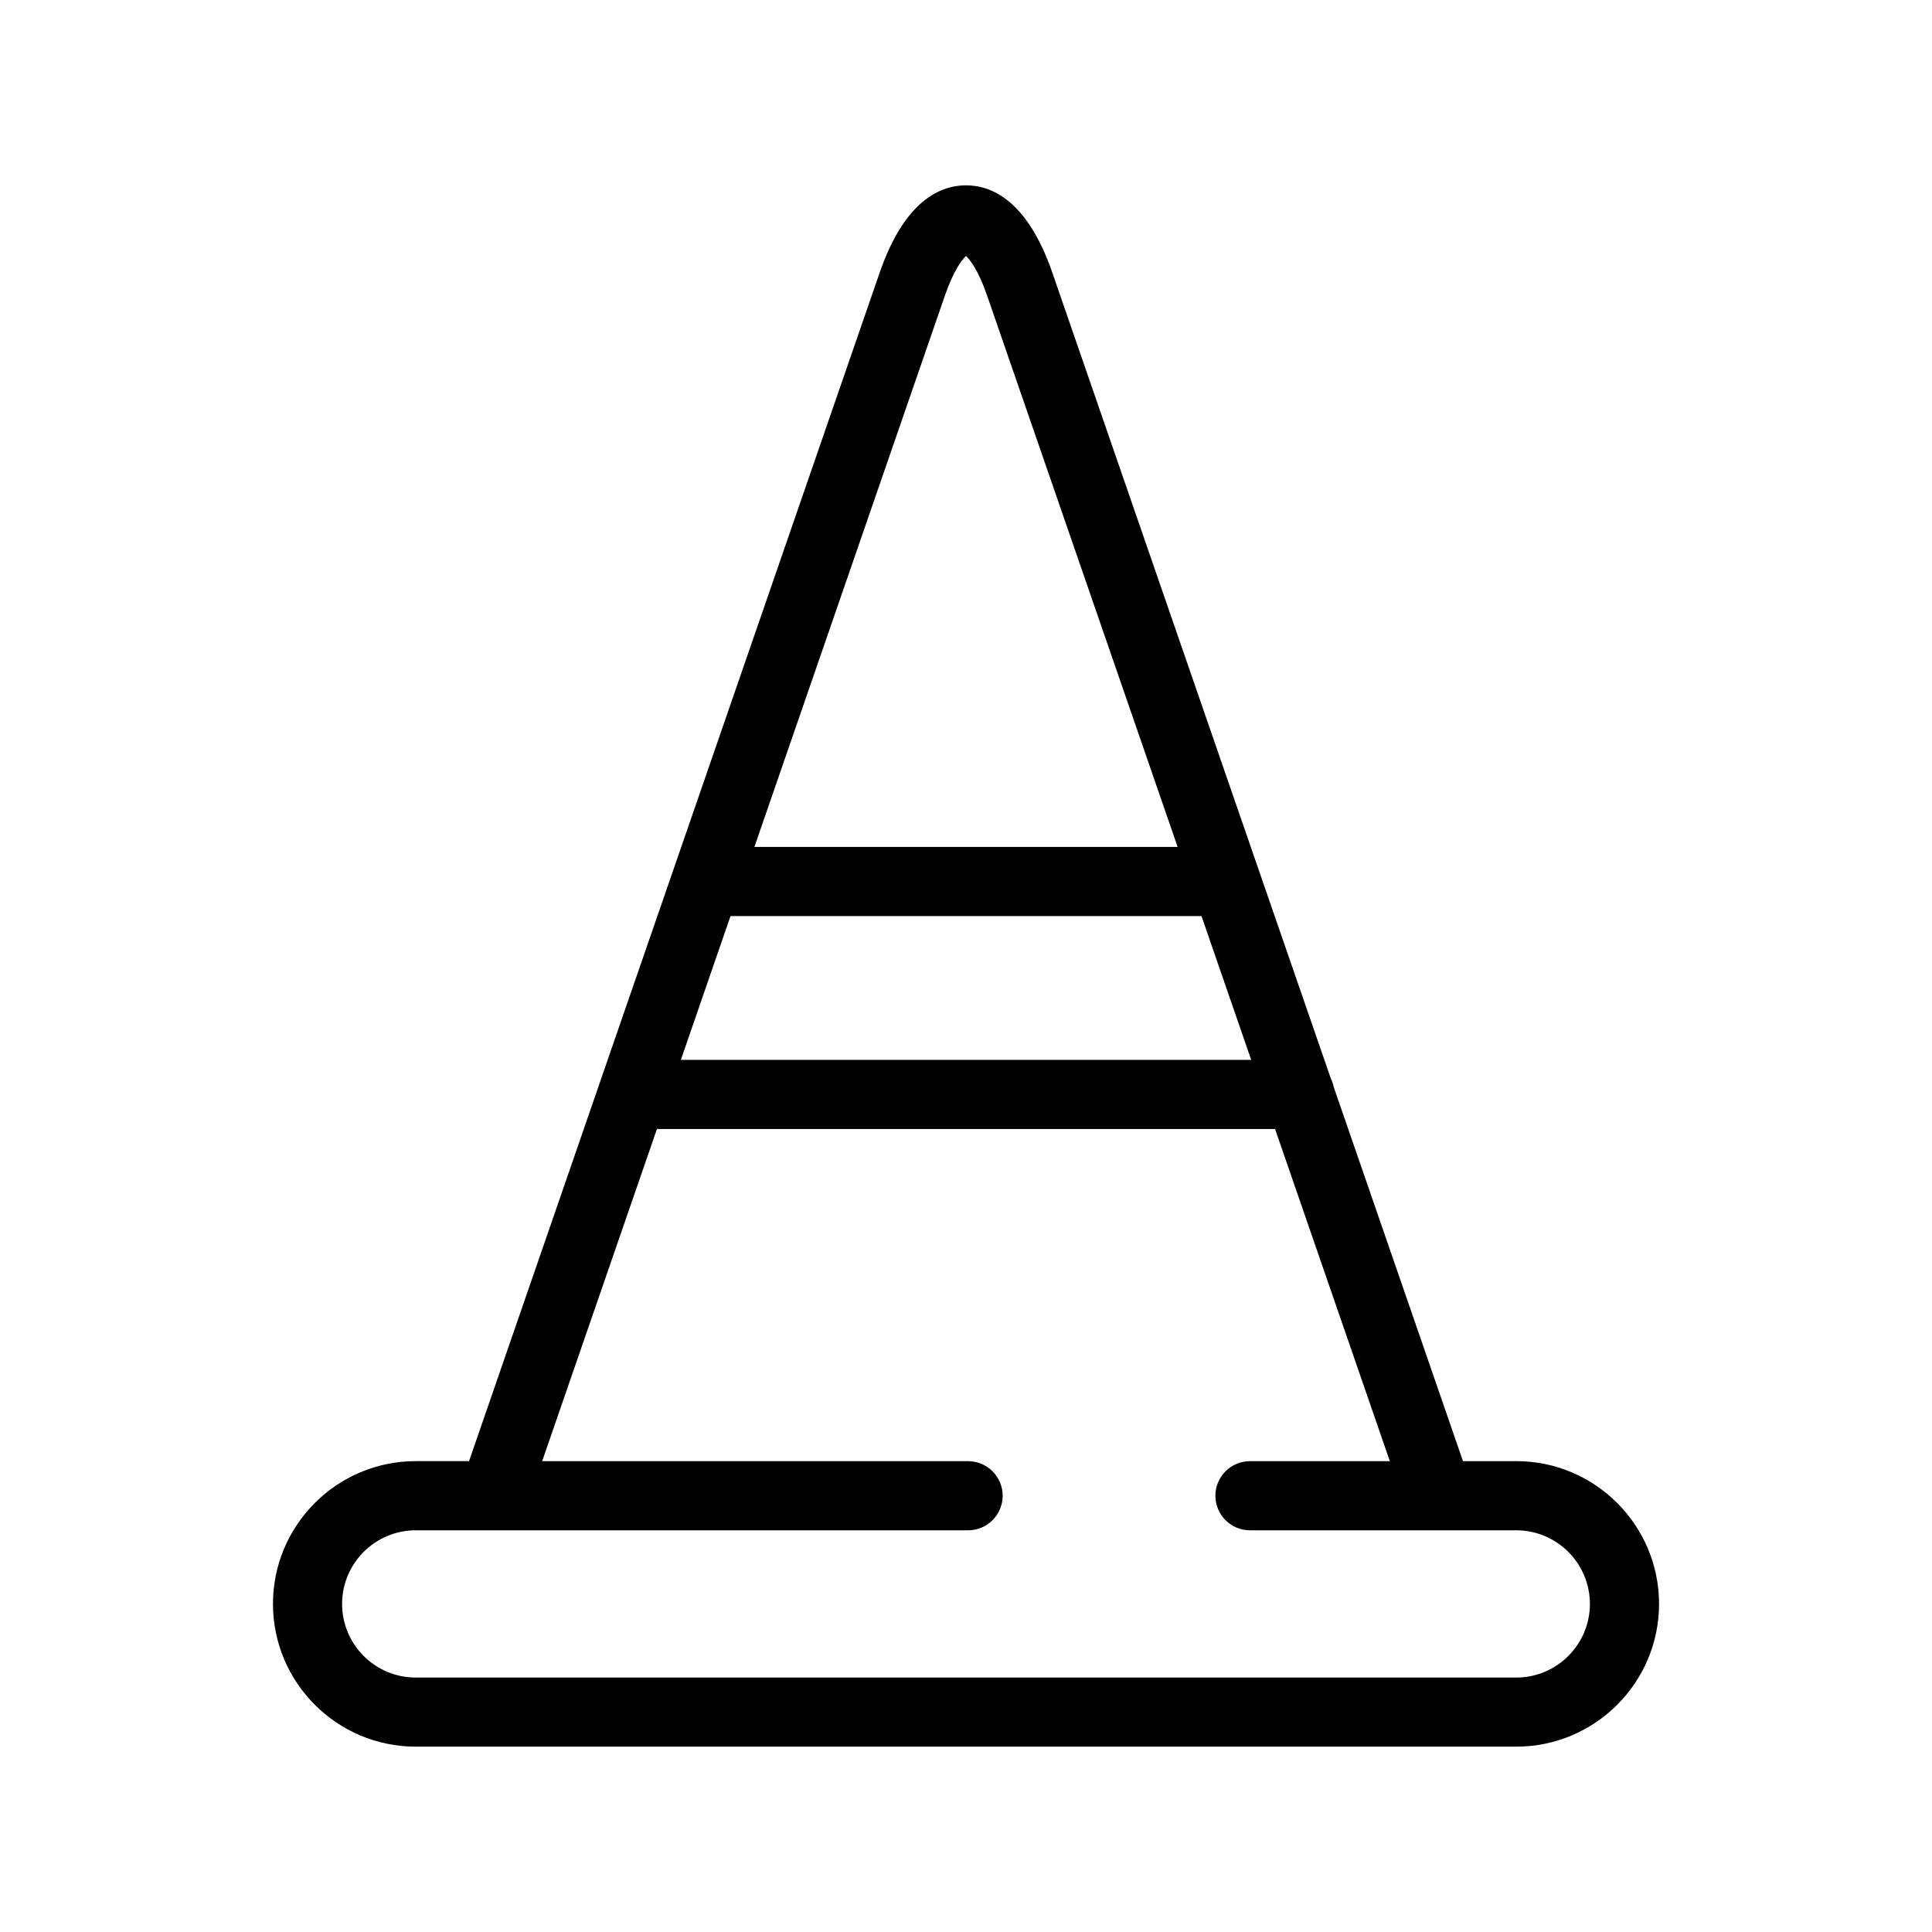 <?xml version="1.0" encoding="UTF-8"?>
<!-- Uploaded to: SVG Repo, www.svgrepo.com, Generator: SVG Repo Mixer Tools -->
<svg fill="#000000" width="800px" height="800px" version="1.1" viewBox="144 144 512 512" xmlns="http://www.w3.org/2000/svg">
 <path d="m545.83 531.22h-14.125l-34.234-99.082c-0.168-0.797-0.414-1.566-0.773-2.273l-13.977-40.43-59.82-173.11c-6.613-19.188-16.105-23.211-22.902-23.211s-16.293 4.027-22.902 23.207l-60 173.67-14.191 41.039c-0.008 0.027-0.008 0.059-0.02 0.086l-34.586 100.1h-14.129c-20.863 0-37.832 16.973-37.832 37.832s16.973 37.832 37.832 37.832h291.66c20.863 0 37.832-16.973 37.832-37.832 0-20.863-16.969-37.832-37.832-37.832zm-211.47-135.09 3.238-9.363h124.81l3.195 9.25 9.973 28.855h-151.14zm60.059-173.82c2.332-6.766 4.539-9.48 5.582-10.469 1.051 0.988 3.25 3.711 5.586 10.477l50.496 146.13h-112.16zm151.41 366.26h-291.66c-10.758 0-19.512-8.754-19.512-19.512 0-10.758 8.754-19.512 19.512-19.512h146.39c5.055 0 9.16-4.106 9.16-9.16 0-5.055-4.106-9.16-9.16-9.16h-112.88l30.418-88.027h163.81l30.418 88.027h-37.074c-5.055 0-9.16 4.106-9.16 9.16 0 5.055 4.106 9.16 9.16 9.16h70.578c10.758 0 19.512 8.754 19.512 19.512 0 10.758-8.754 19.512-19.512 19.512z"/>
</svg>